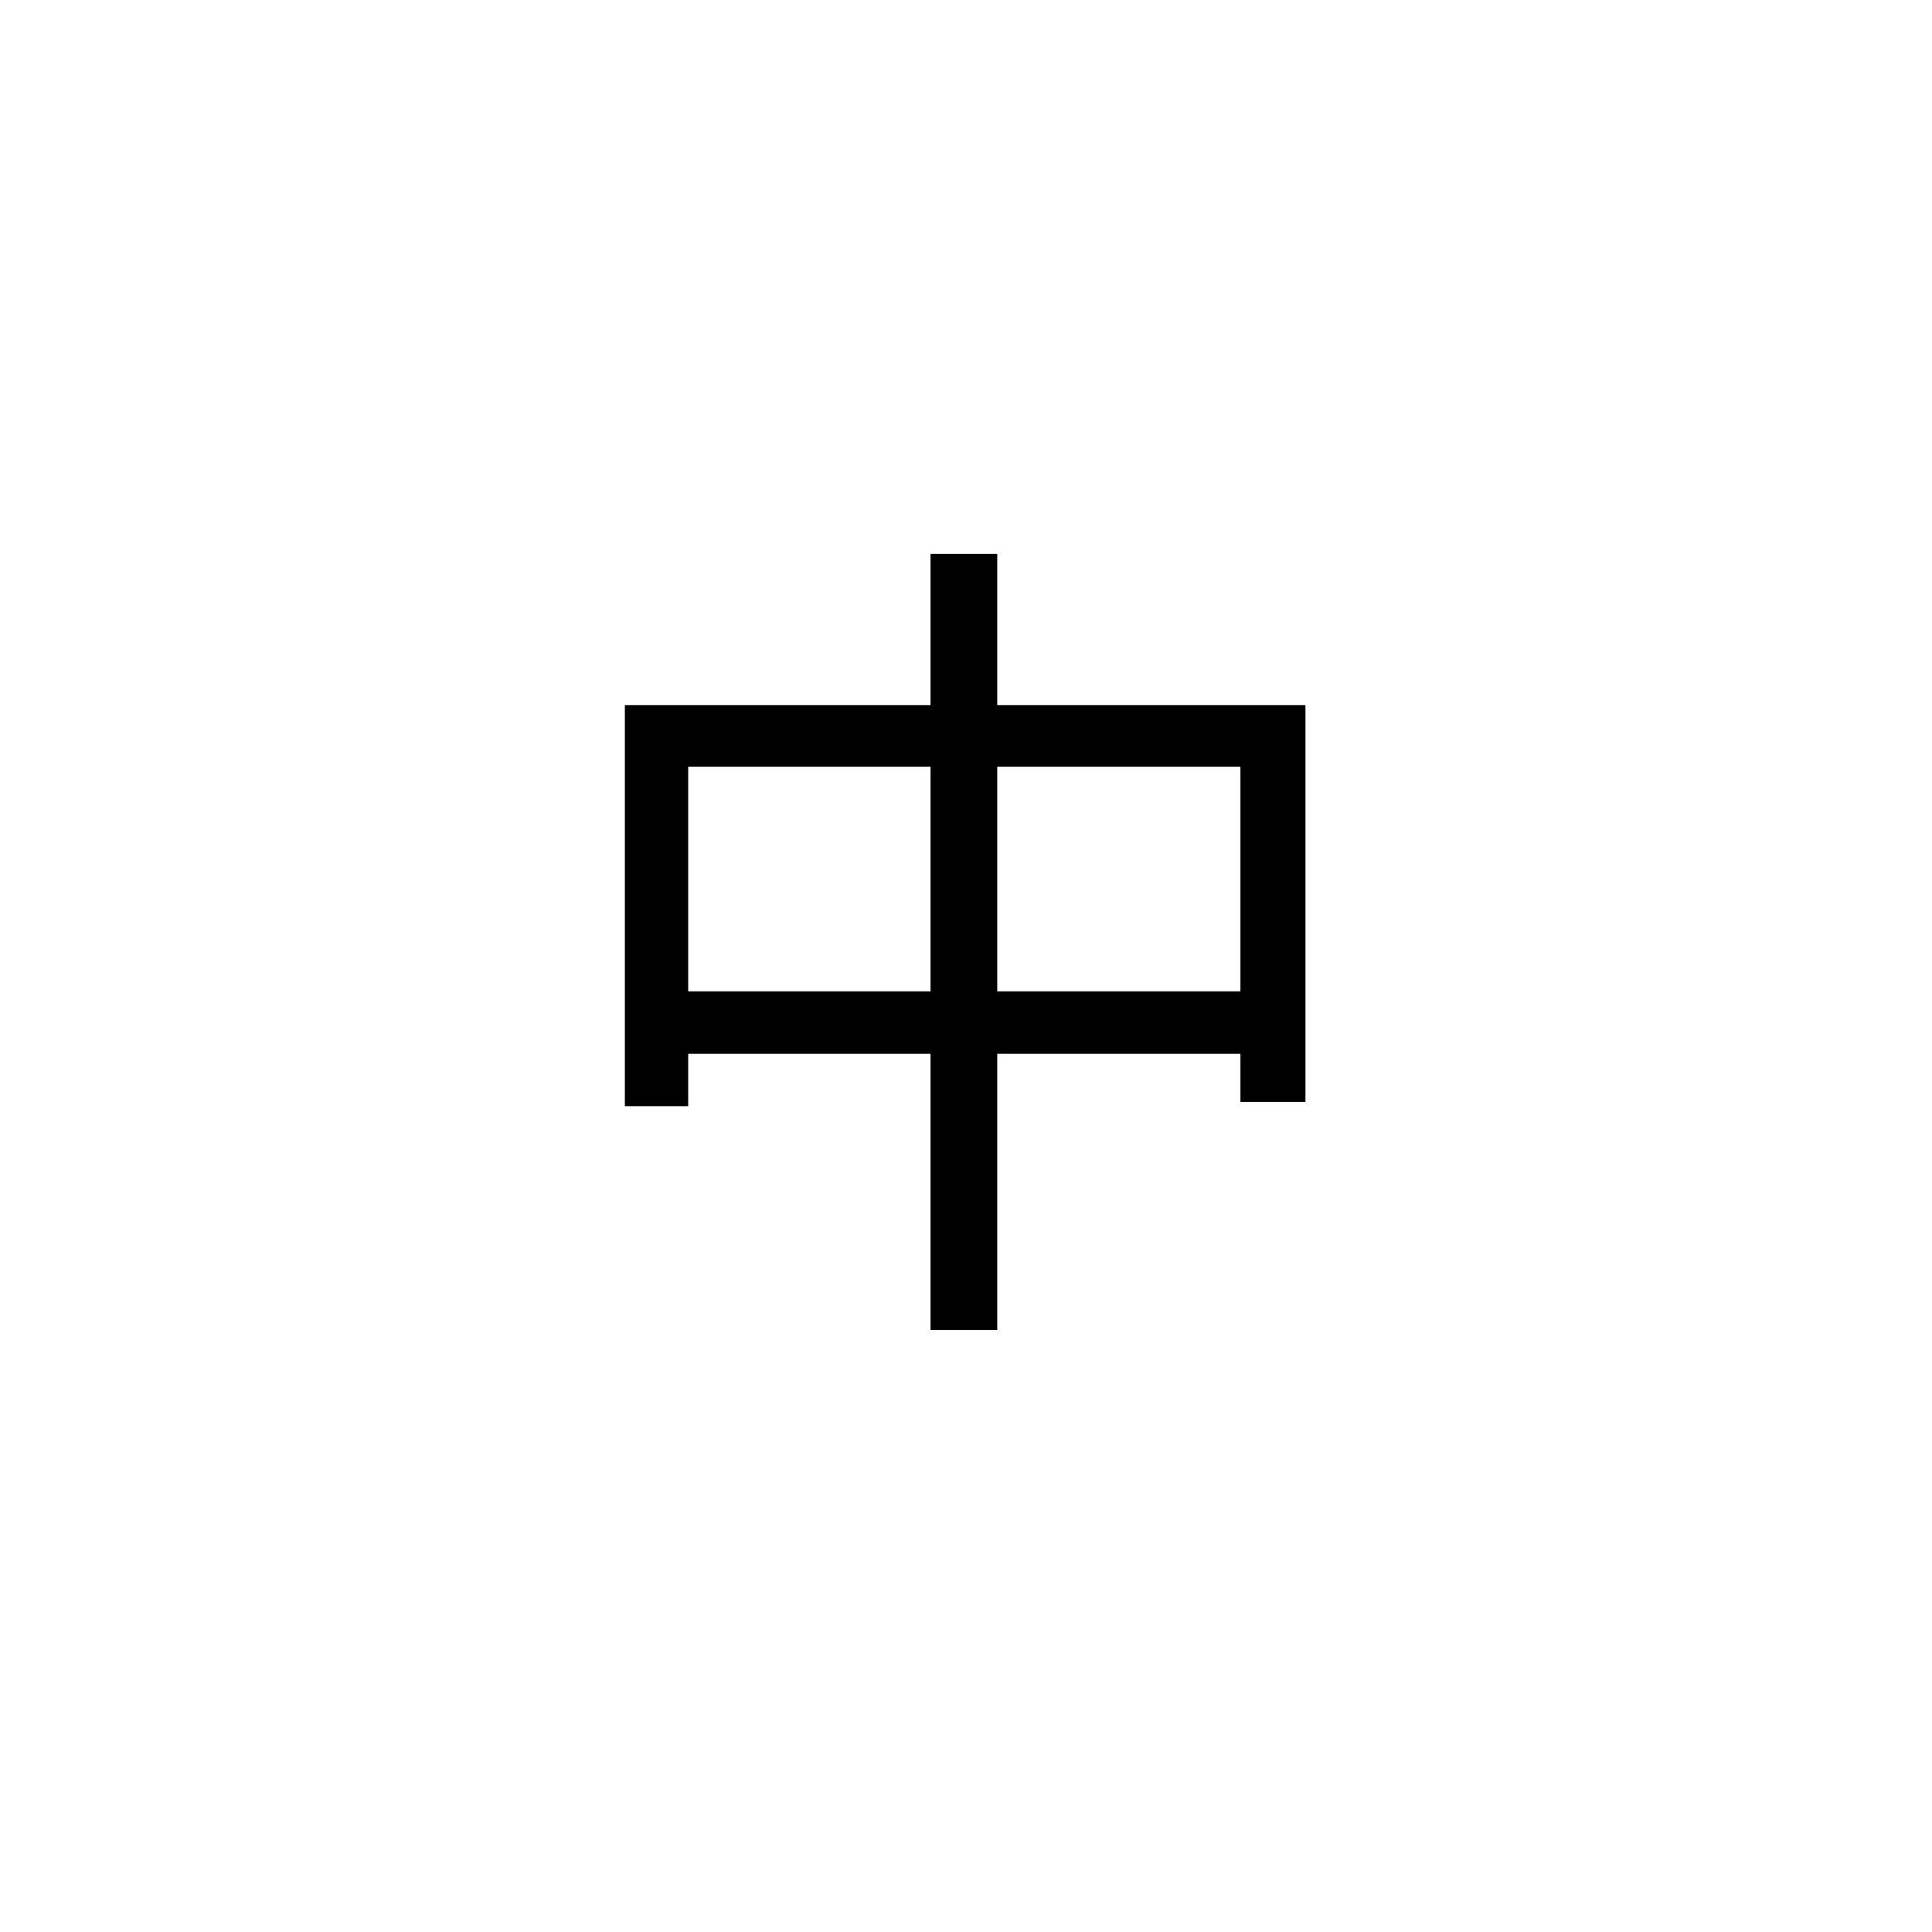 <svg xmlns="http://www.w3.org/2000/svg" fill="none" viewBox="0 0 572 572" height="572" width="572">
<path fill="black" d="M185 208.75H386.5V326.25H367.25V227H203.75V327.5H185V208.75ZM195 293.5H378.5V312H195V293.5ZM275.5 164H295.25V393.75H275.5V164Z"></path>
</svg>
